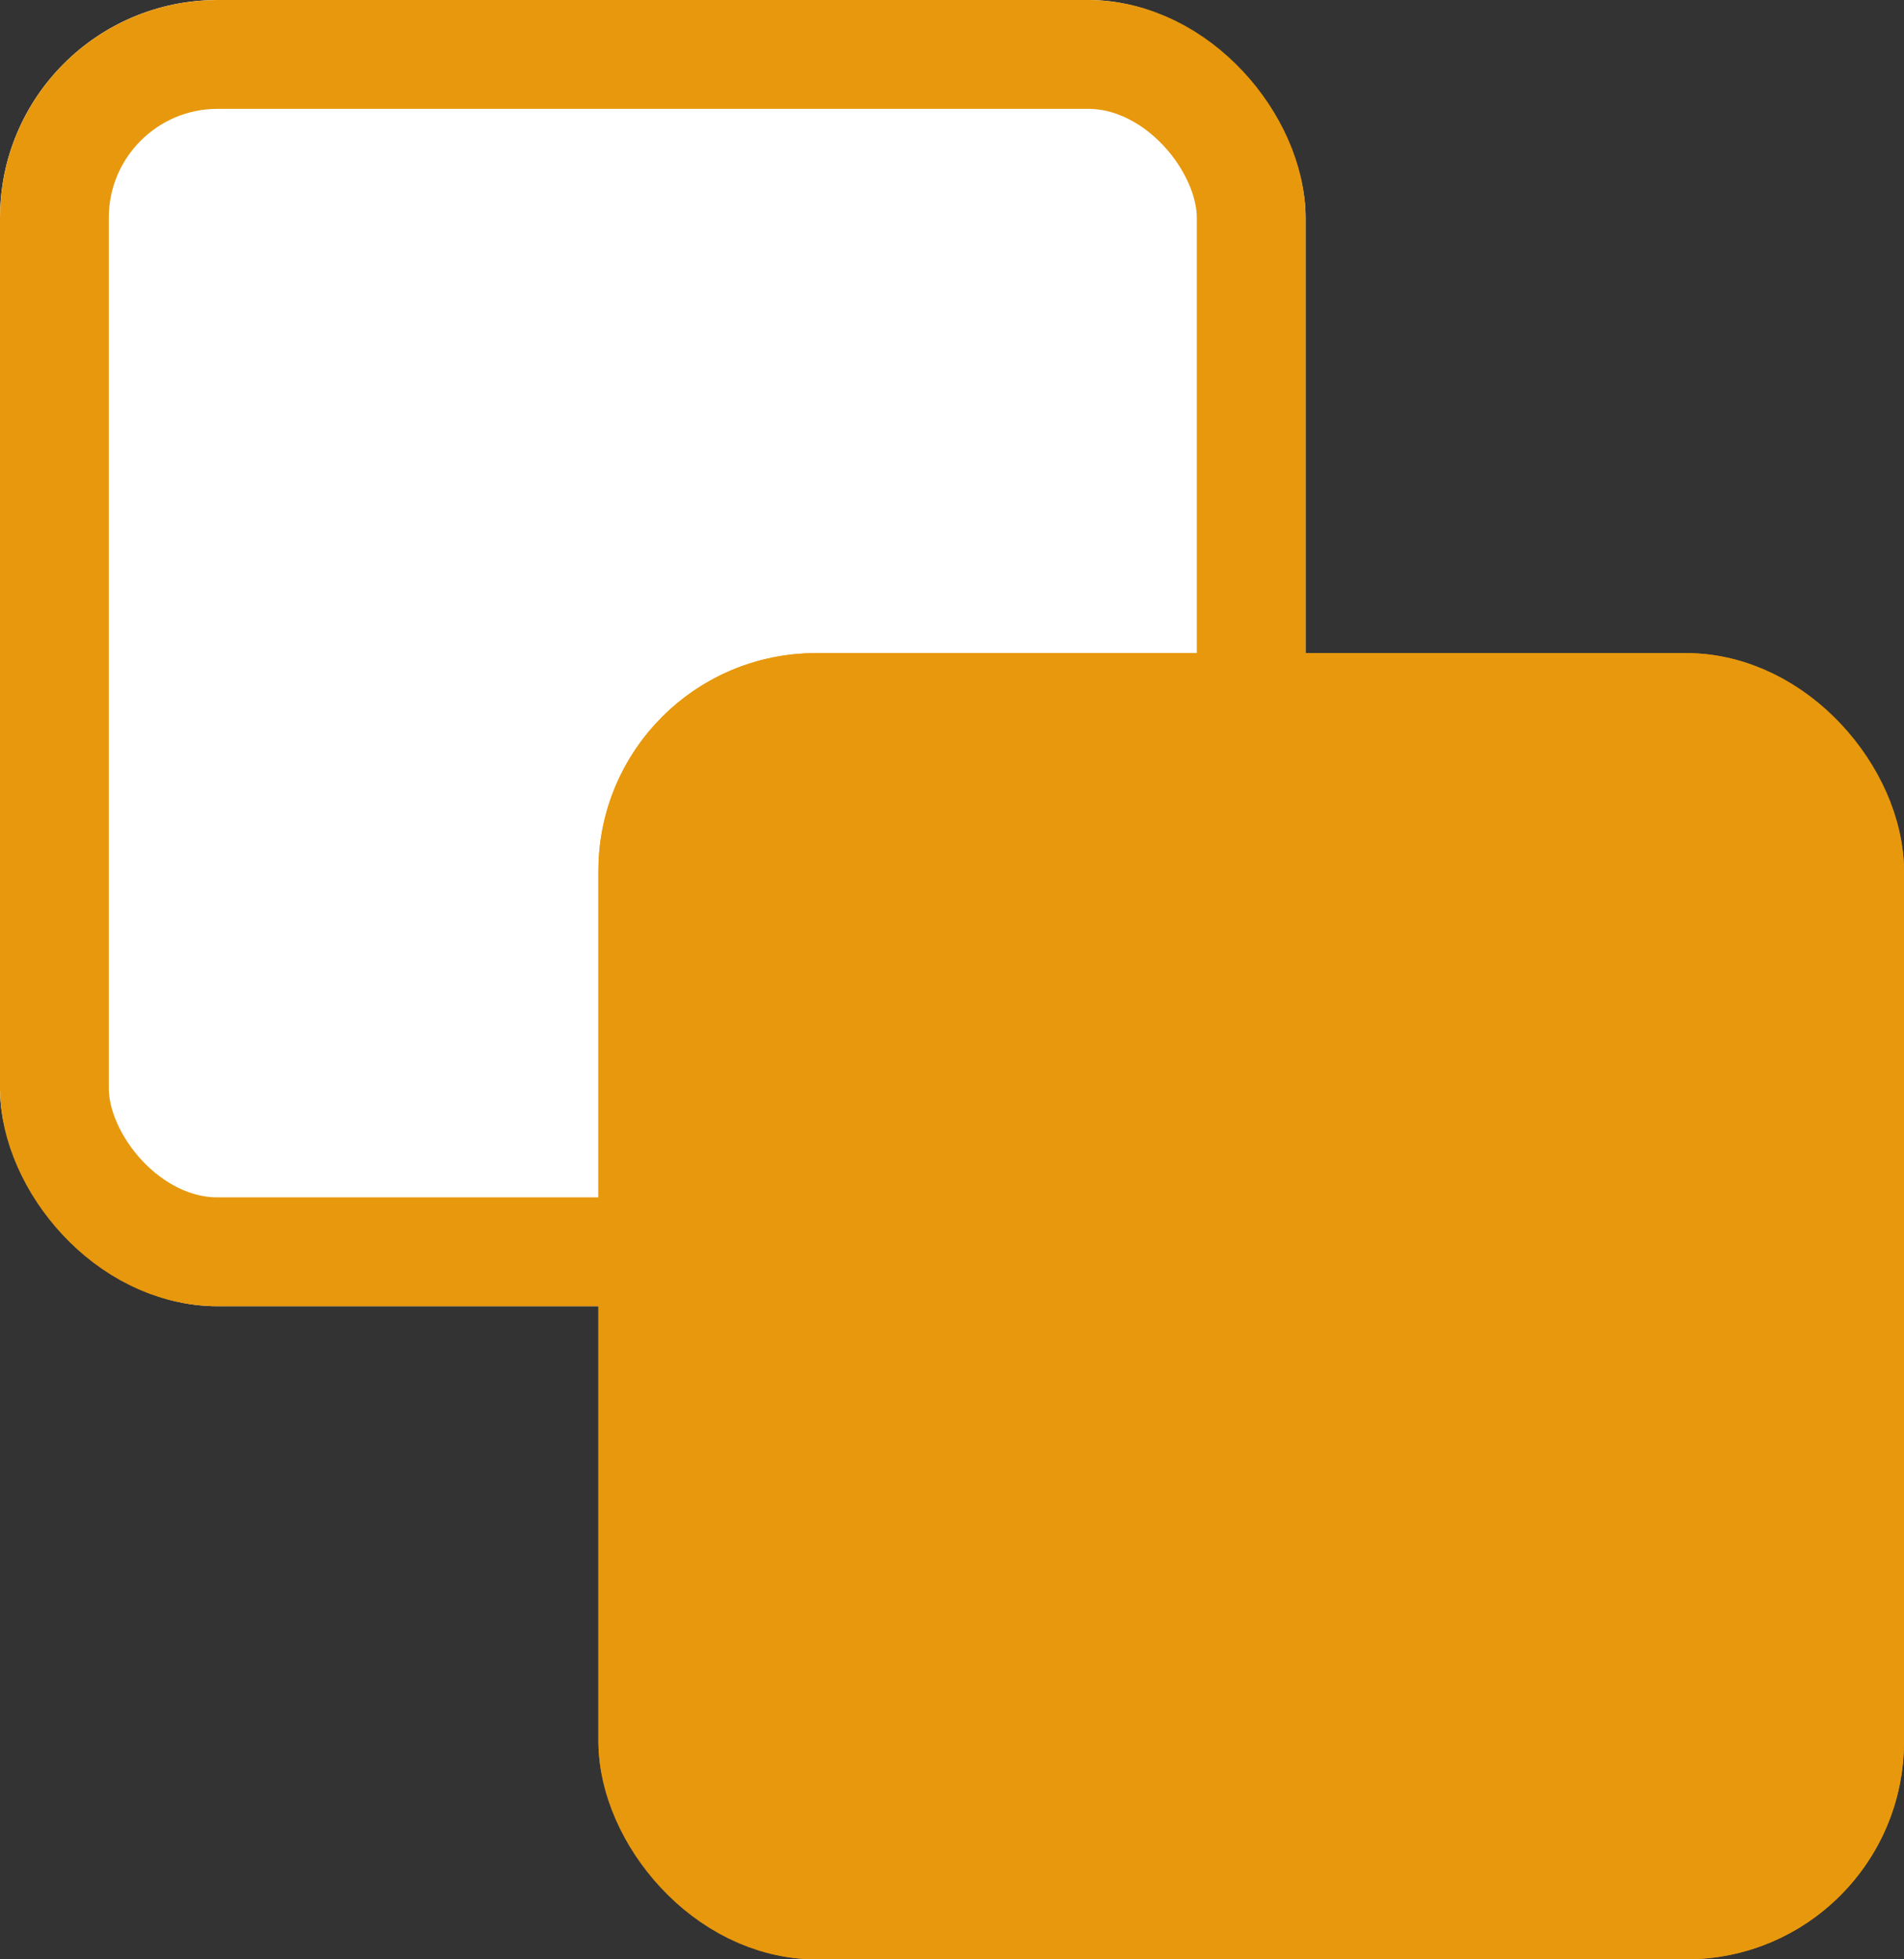 <svg xmlns="http://www.w3.org/2000/svg" width="17.5" height="18" viewBox="0 0 17.5 18">
  <rect x="0" y="0" width="17.5" height="18" fill="#333333" stroke="none"/>
  <g id="Groupe_2415" data-name="Groupe 2415" transform="translate(-804 -784)">
    <g id="Rectangle_5470" data-name="Rectangle 5470" transform="translate(804 784)" fill="#fff" stroke="#e8980c" stroke-width="1">
      <rect width="12" height="12" rx="2" stroke="none"/>
      <rect x="0.5" y="0.5" width="11" height="11" rx="1.5" fill="none"/>
    </g>
    <g id="Groupe_2409" data-name="Groupe 2409" transform="translate(-0.5)">
      <g id="Rectangle_5471" data-name="Rectangle 5471" transform="translate(810 790)" fill="#e8980c" stroke="#e8980c" stroke-width="1">
        <rect width="12" height="12" rx="2" stroke="none"/>
        <rect x="0.5" y="0.5" width="11" height="11" rx="1.5" fill="none"/>
      </g>
    </g>
  </g>
</svg>
